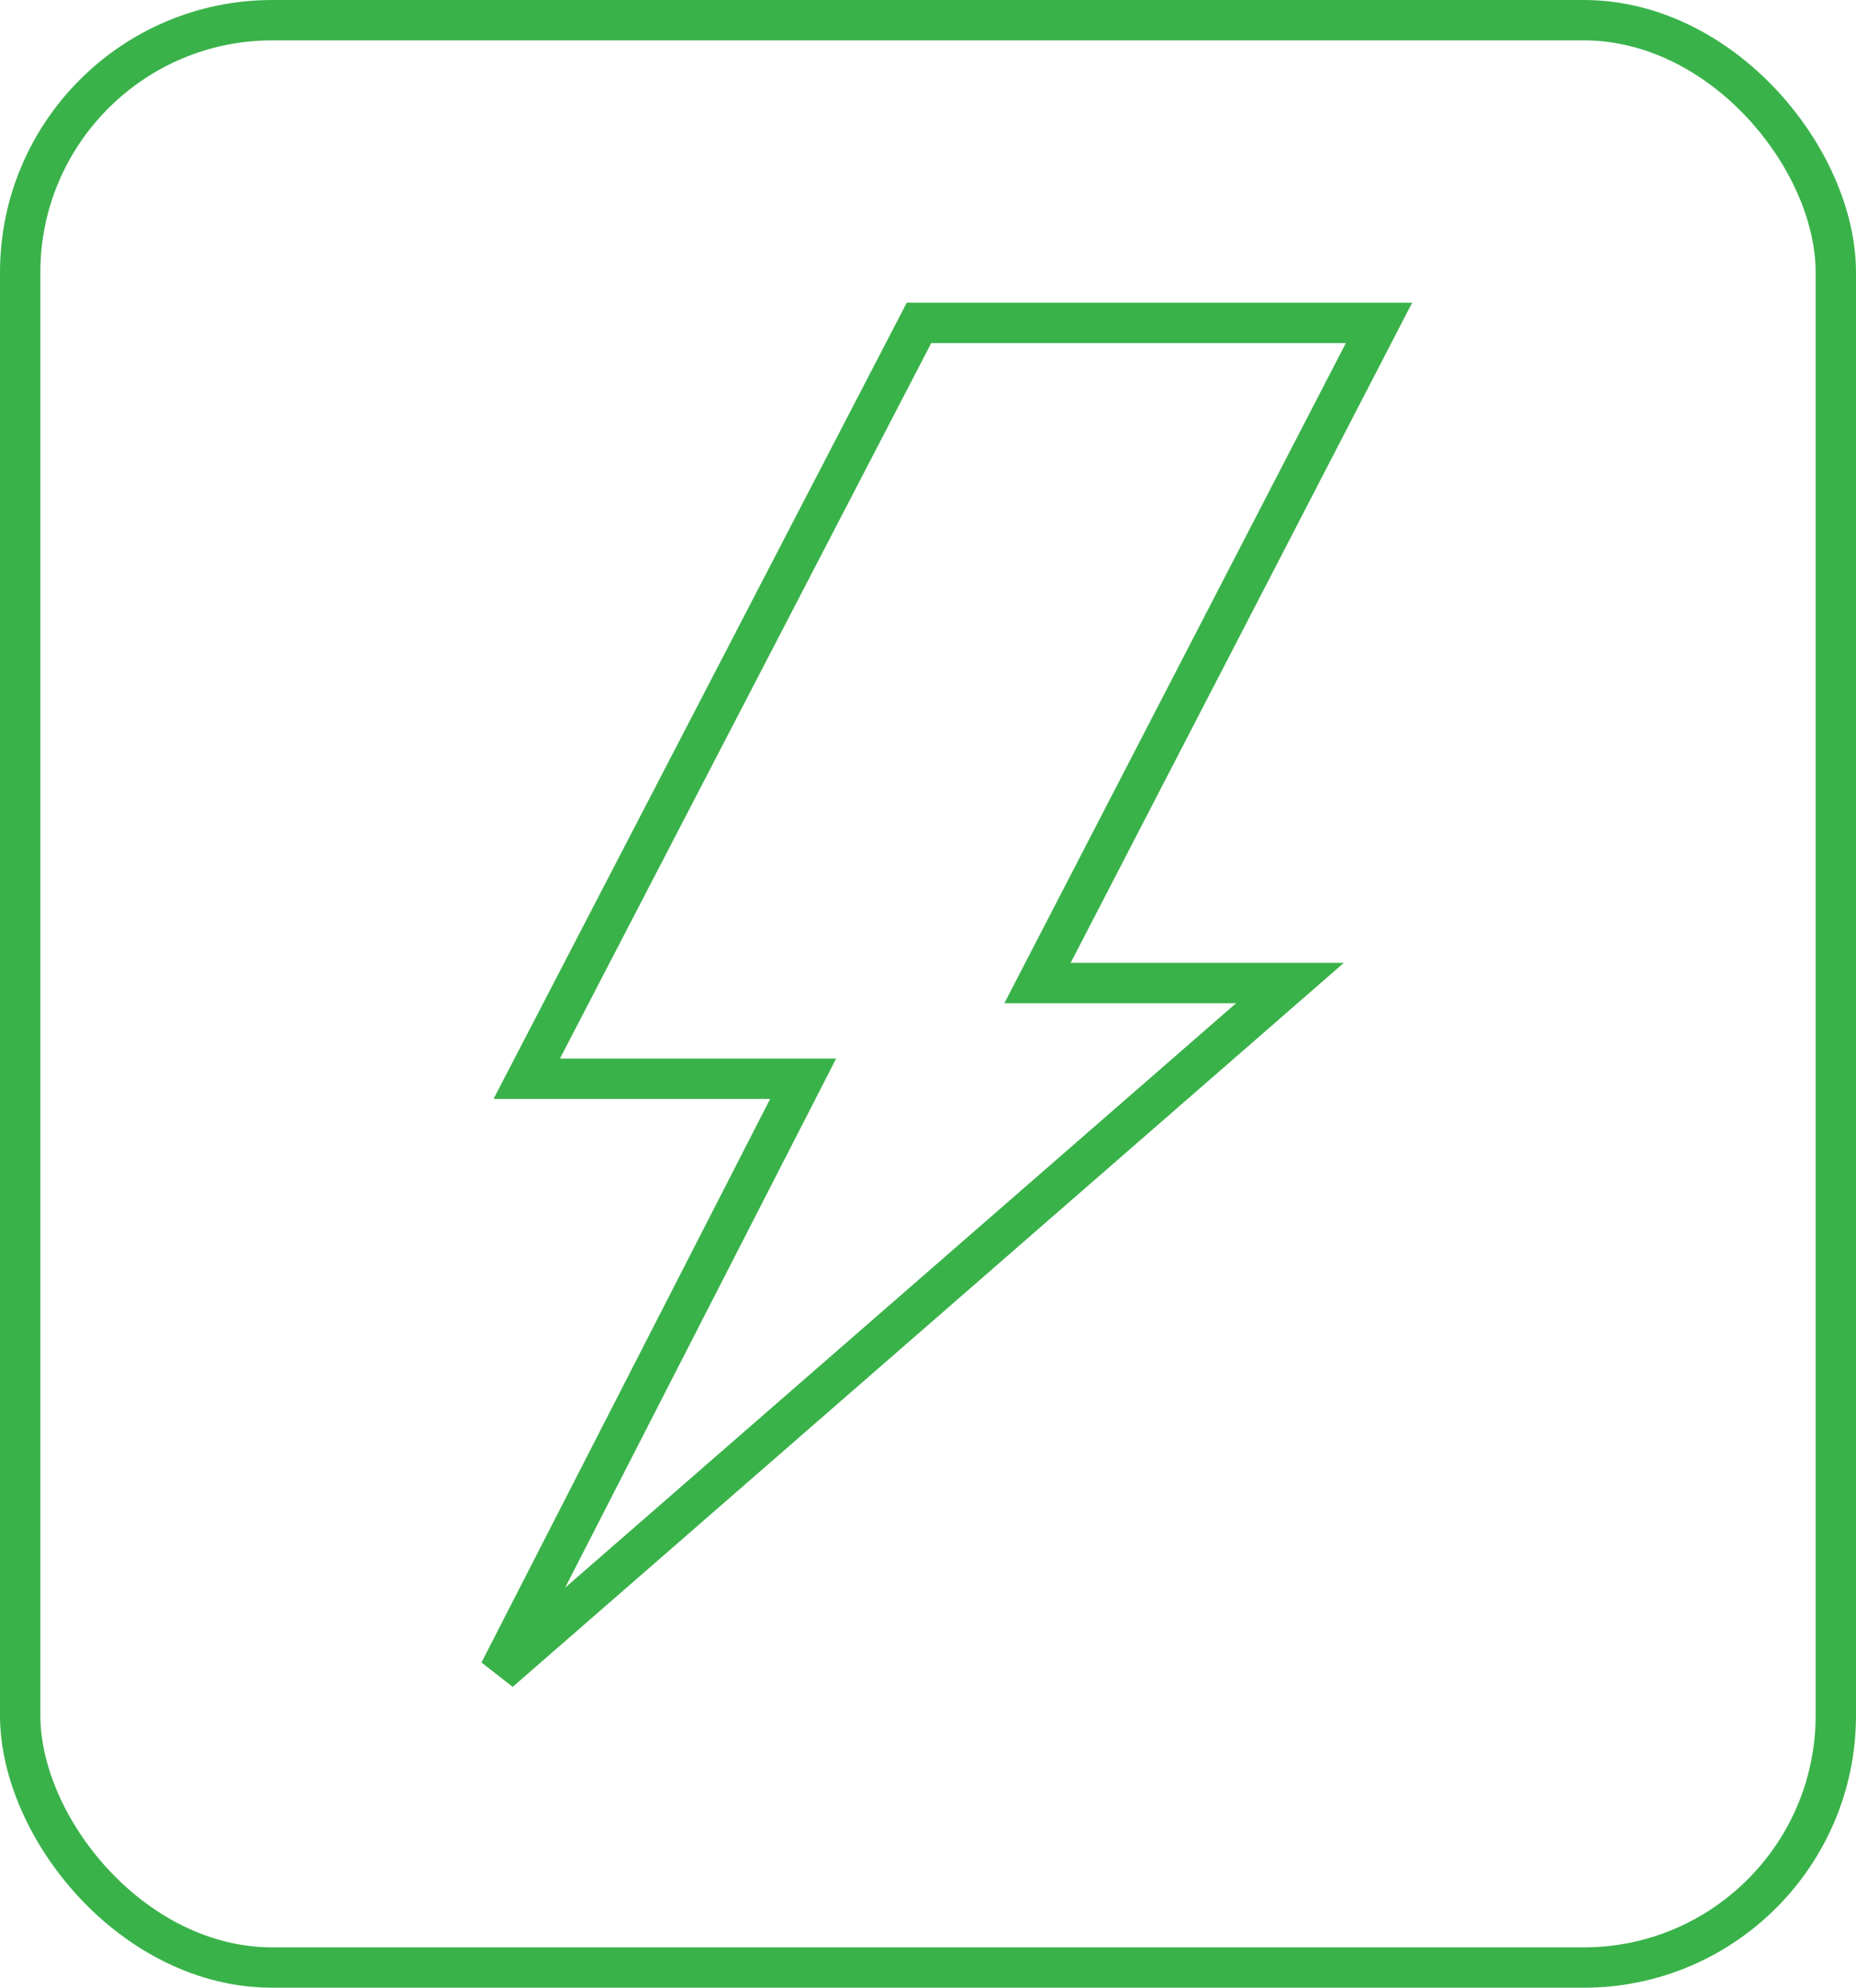 <svg xmlns="http://www.w3.org/2000/svg" width="184" height="197" viewBox="0 0 184 197" fill="none"><rect x="2" y="2" width="180" height="193" rx="25" stroke="#3AB24A" stroke-width="4"></rect><path d="M136.713 32L104.368 94.506L102.857 97.425H127.887L49.512 165.677L78.13 109.826L79.622 106.914H52.218L91.108 32H136.713Z" stroke="#3AB24A" stroke-width="4"></path></svg>